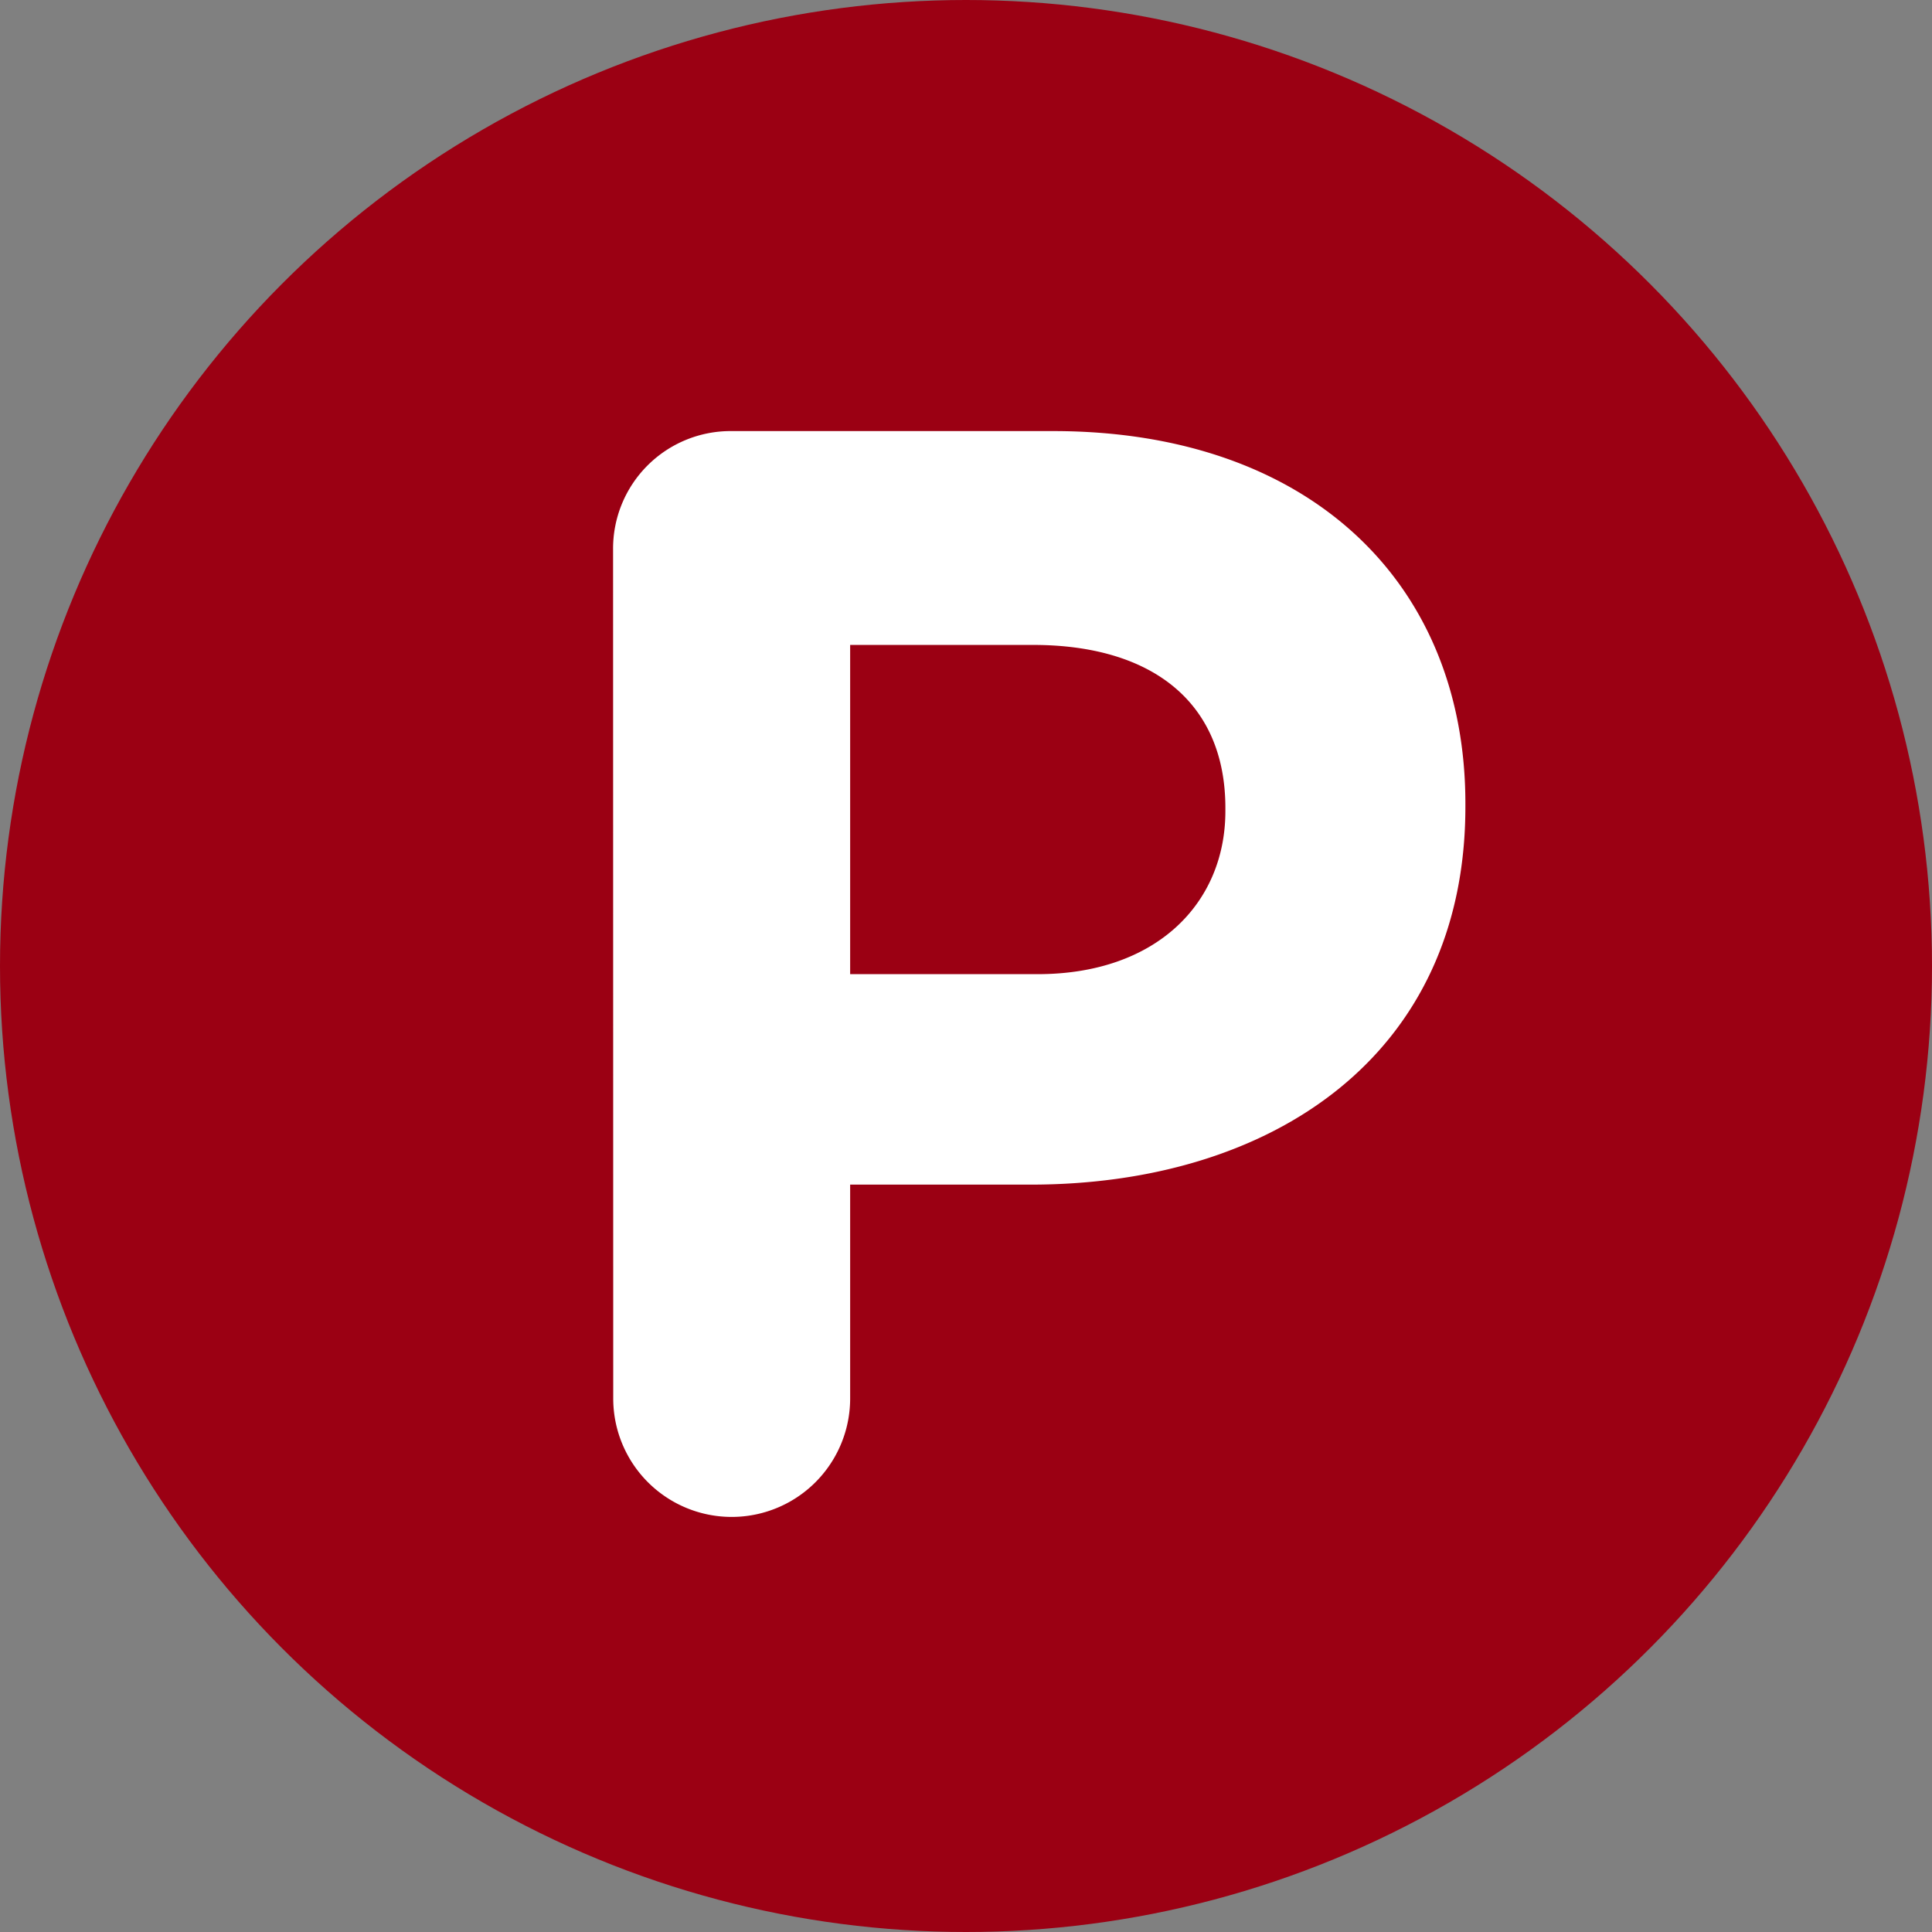 <svg xmlns="http://www.w3.org/2000/svg" viewBox="0 0 125.58 125.58"><rect x="0" y="0" width="125.58" height="125.58" fill="#808080" stroke="none"/><defs><style>.cls-1{fill:#9b0013;}.cls-2{fill:#fff;}</style></defs><title>pratique</title><g id="Calque_2" data-name="Calque 2"><g id="Calque_1-2" data-name="Calque 1"><circle class="cls-1" cx="62.79" cy="62.79" r="62.79"/><path class="cls-2" d="M39.85,35.72a7.64,7.64,0,0,1,7.7-7.7h20.9c16.7,0,26.8,9.9,26.8,24.2v.2C95.26,68.62,82.66,77,67,77H55.26v13.9a7.7,7.7,0,1,1-15.4,0Zm27.6,27.6c7.7,0,12.2-4.6,12.2-10.6v-.2c0-6.9-4.8-10.6-12.5-10.6H55.26v21.4Z"/></g></g></svg>